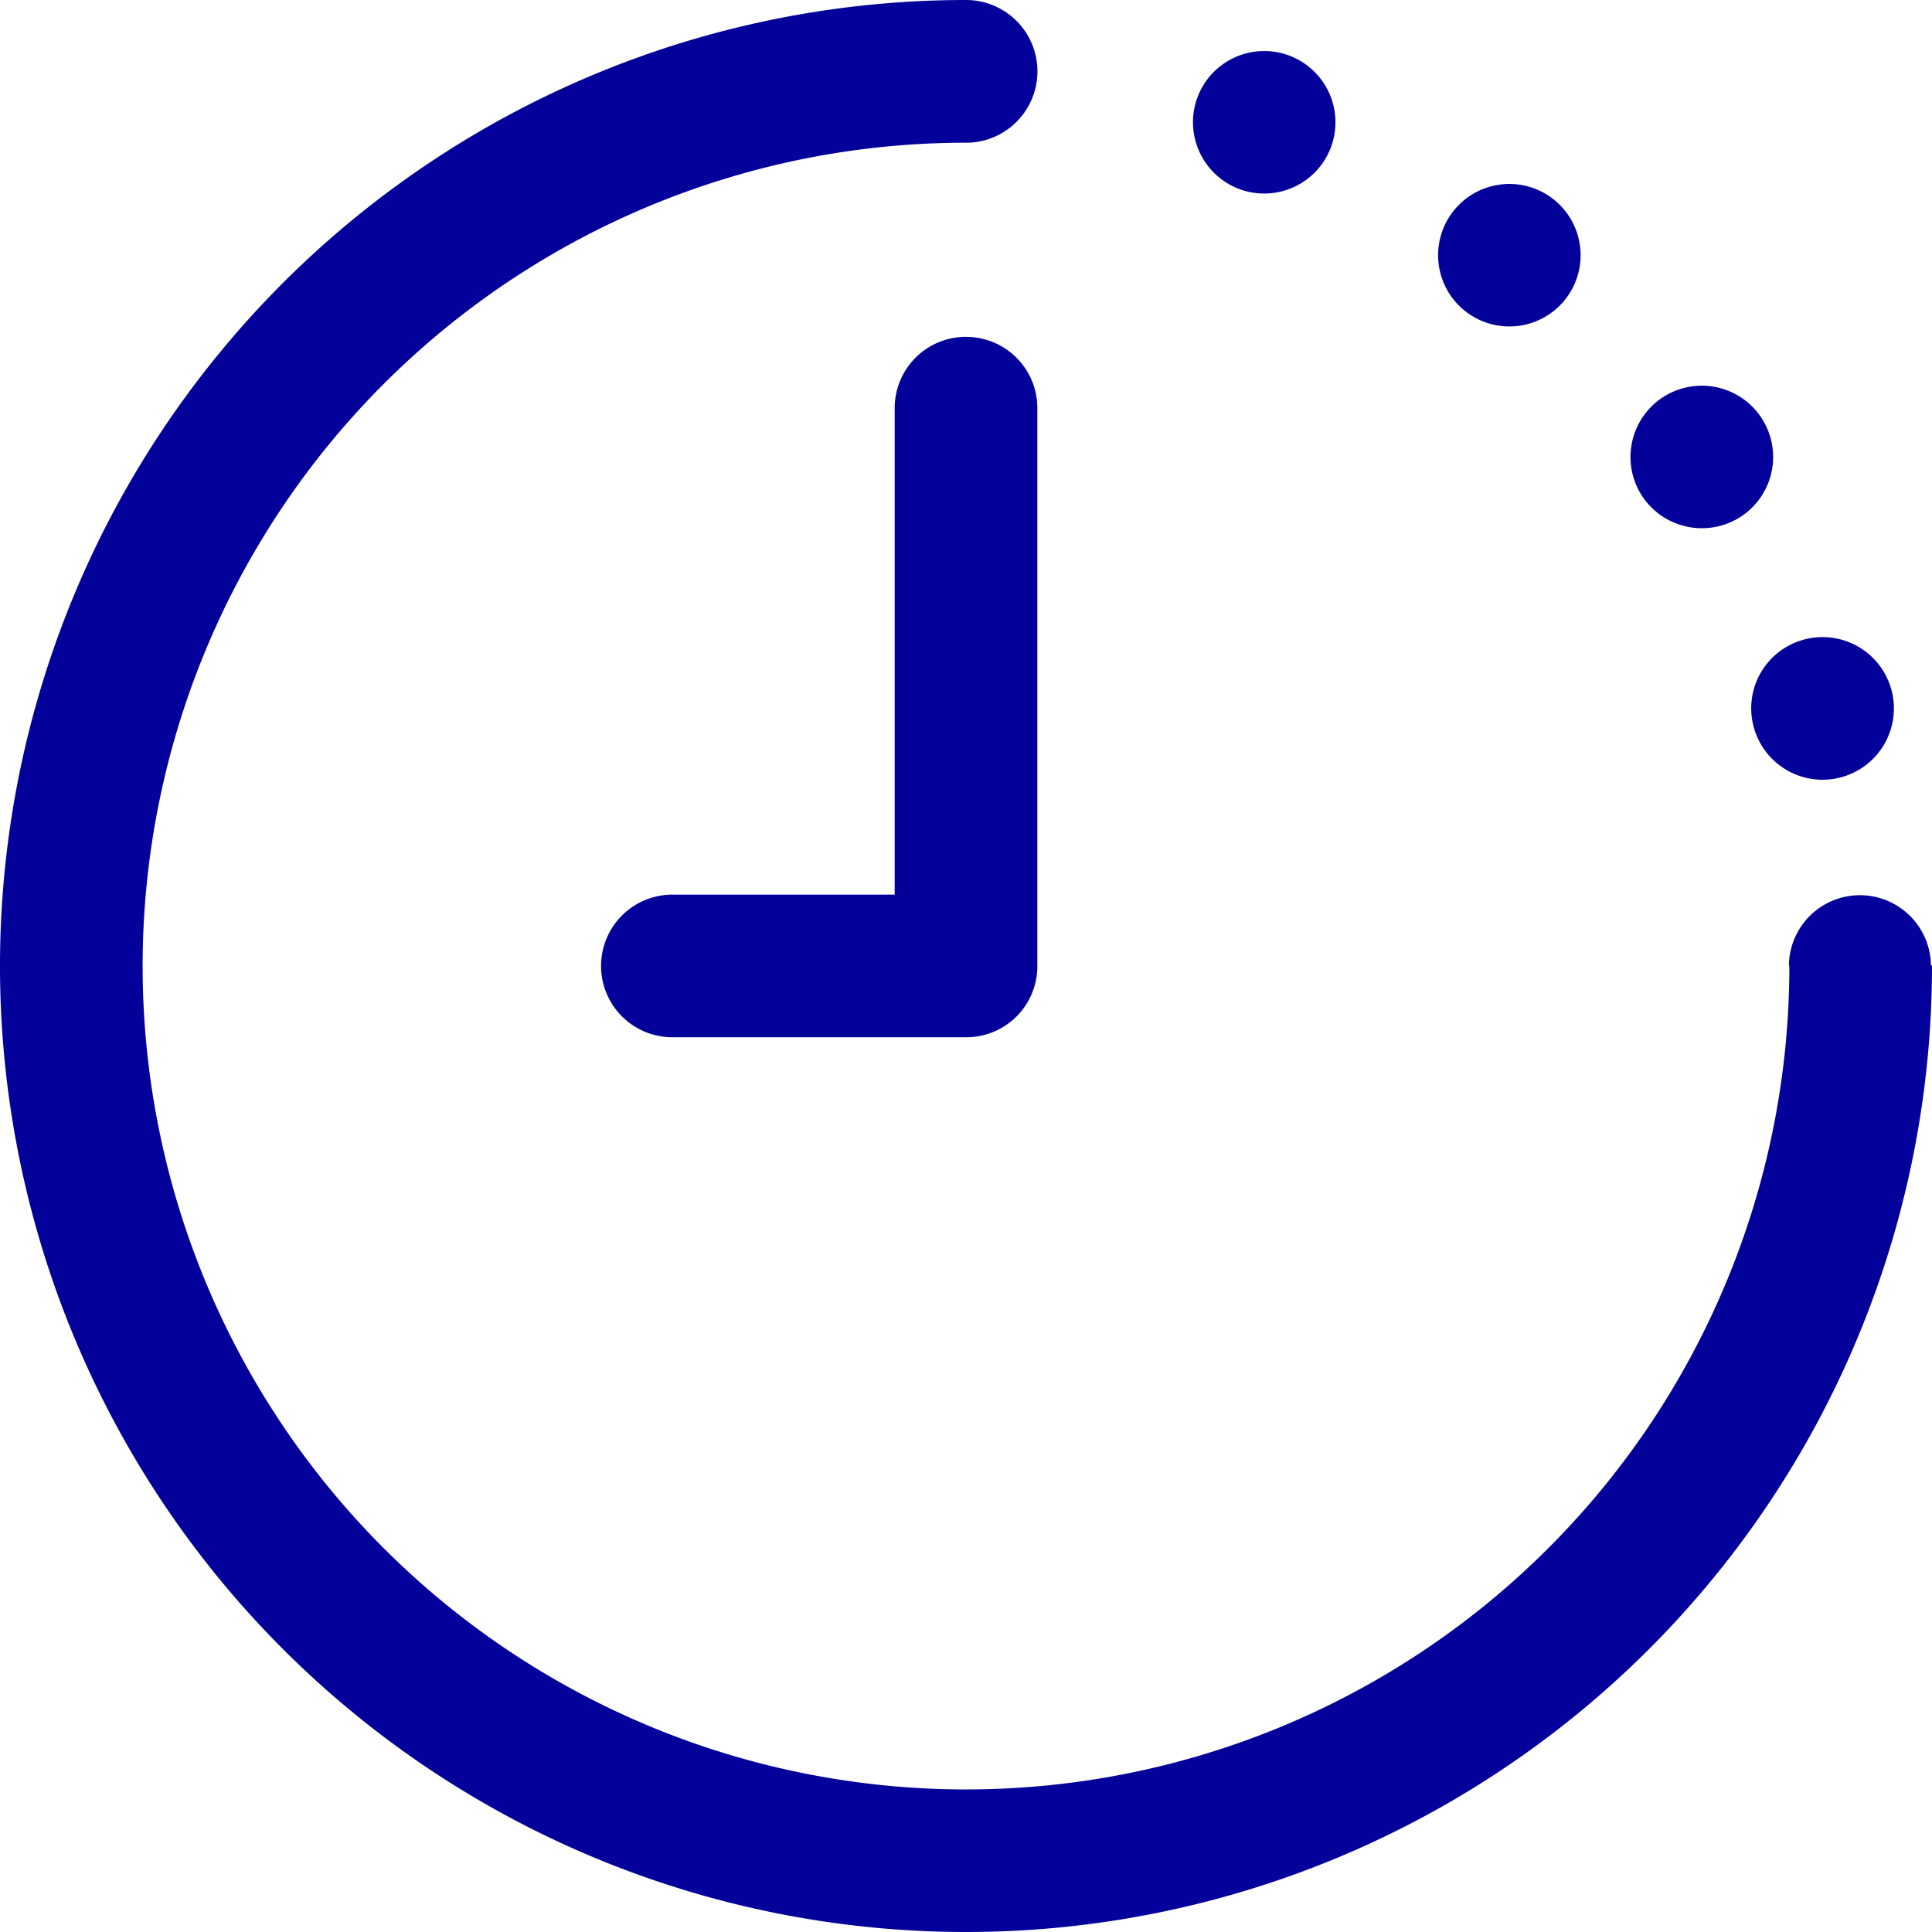 <svg xmlns="http://www.w3.org/2000/svg" width="58" height="58.001" viewBox="0 0 58 58.001">
  <g id="Group_1377" data-name="Group 1377" transform="translate(-22106 -3070)">
    <path id="Path_1078" data-name="Path 1078" d="M128.3,29.336a2.132,2.132,0,0,0-4.263-.037c0,.036.013.066.013.094A24.718,24.718,0,1,1,99.308,4.637V4.63a.064.064,0,0,0,.026.008,2.142,2.142,0,0,0,0-4.285.019.019,0,0,0-.017.009L99.308.353a29,29,0,1,0,29.024,28.984Z" transform="translate(22035.668 3069.647)" fill="#04009a"/>
    <path id="Path_1079" data-name="Path 1079" d="M417.13,19.277a2.139,2.139,0,1,0-1.3-2.733A2.142,2.142,0,0,0,417.13,19.277Z" transform="translate(21726.107 3056.41)" fill="#04009a"/>
    <path id="Path_1080" data-name="Path 1080" d="M490.514,56.987a2.139,2.139,0,1,0-3.006.4,2.139,2.139,0,0,0,3.006-.4Z" transform="translate(21662.5 3021.97)" fill="#04009a"/>
    <path id="Path_1081" data-name="Path 1081" d="M545.658,115.938a2.141,2.141,0,1,0-2.974-.55,2.149,2.149,0,0,0,2.974.55Z" transform="translate(21612.643 2969.547)" fill="#04009a"/>
    <path id="Path_1082" data-name="Path 1082" d="M577.362,187.517a2.141,2.141,0,1,0,1.439-2.662,2.135,2.135,0,0,0-1.439,2.662Z" transform="translate(21581.301 2904.361)" fill="#04009a"/>
    <path id="Path_1083" data-name="Path 1083" d="M254.921,97.861A2.138,2.138,0,0,0,252.779,100v14.607h-6.72a2.141,2.141,0,0,0,0,4.281h8.863a2.133,2.133,0,0,0,2.14-2.134V100a2.138,2.138,0,0,0-2.14-2.138Z" transform="translate(21880.08 2982.251)" fill="#04009a"/>
  </g>
</svg>
